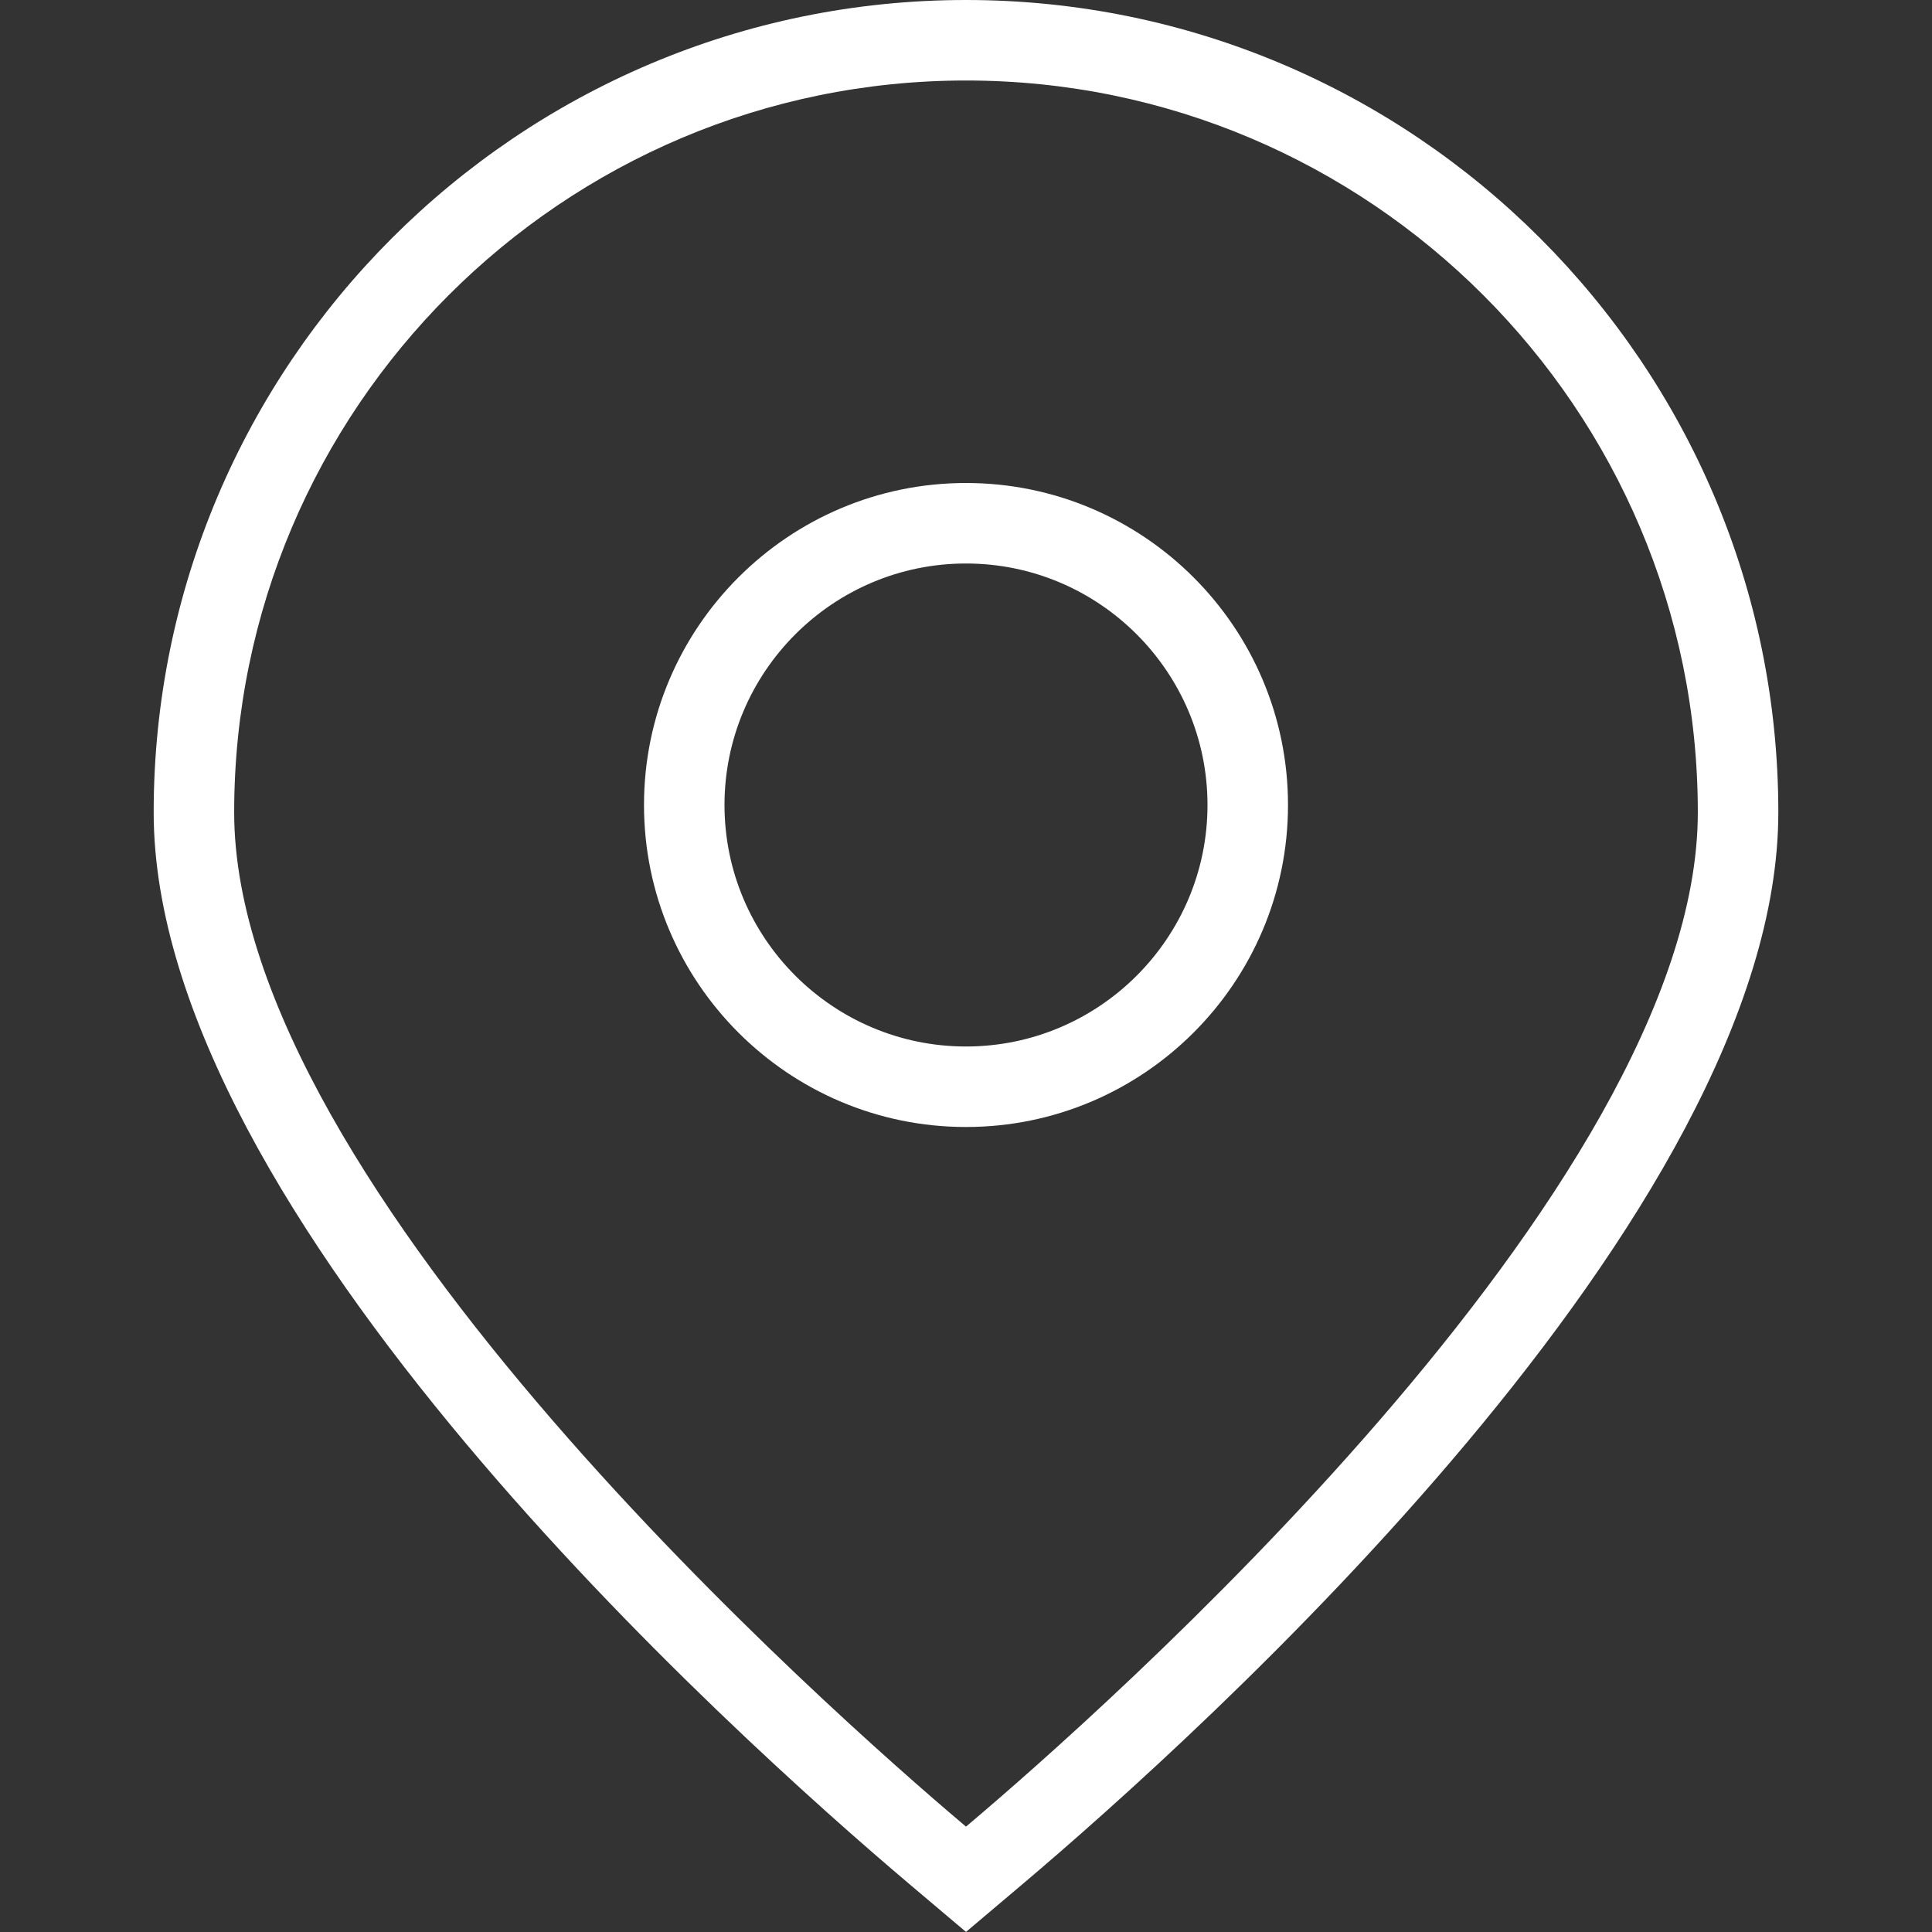 <svg xmlns="http://www.w3.org/2000/svg" version="1.1" xmlns:xlink="http://www.w3.org/1999/xlink" width="512" height="512" x="0" y="0" viewBox="0 0 24 24" style="enable-background:new 0 0 512 512" xml:space="preserve" class=""><rect x="0" y="0" width="24" height="24" fill="#333333" stroke="none"/><g><path d="m12 23.999-.704-.595c-2.202-1.863-9.387-8.328-9.387-13.313C1.909 4.527 6.436 0 12 0s10.091 4.527 10.091 10.091c0 4.985-7.185 11.45-9.387 13.313l-.704.595ZM12 1c-5.013 0-9.091 4.078-9.091 9.091 0 4.672 7.524 11.273 9.032 12.55l.059.05.059-.05c1.508-1.276 9.032-7.878 9.032-12.55C21.091 5.078 17.013 1 12 1Z" fill="#ffffff" opacity="1" data-original="#000000" class=""></path><path d="M12 14c-2.206 0-4-1.794-4-4s1.794-4 4-4 4 1.794 4 4-1.794 4-4 4Zm0-7c-1.654 0-3 1.346-3 3s1.346 3 3 3 3-1.346 3-3-1.346-3-3-3Z" fill="#ffffff" opacity="1" data-original="#000000" class=""></path></g></svg>